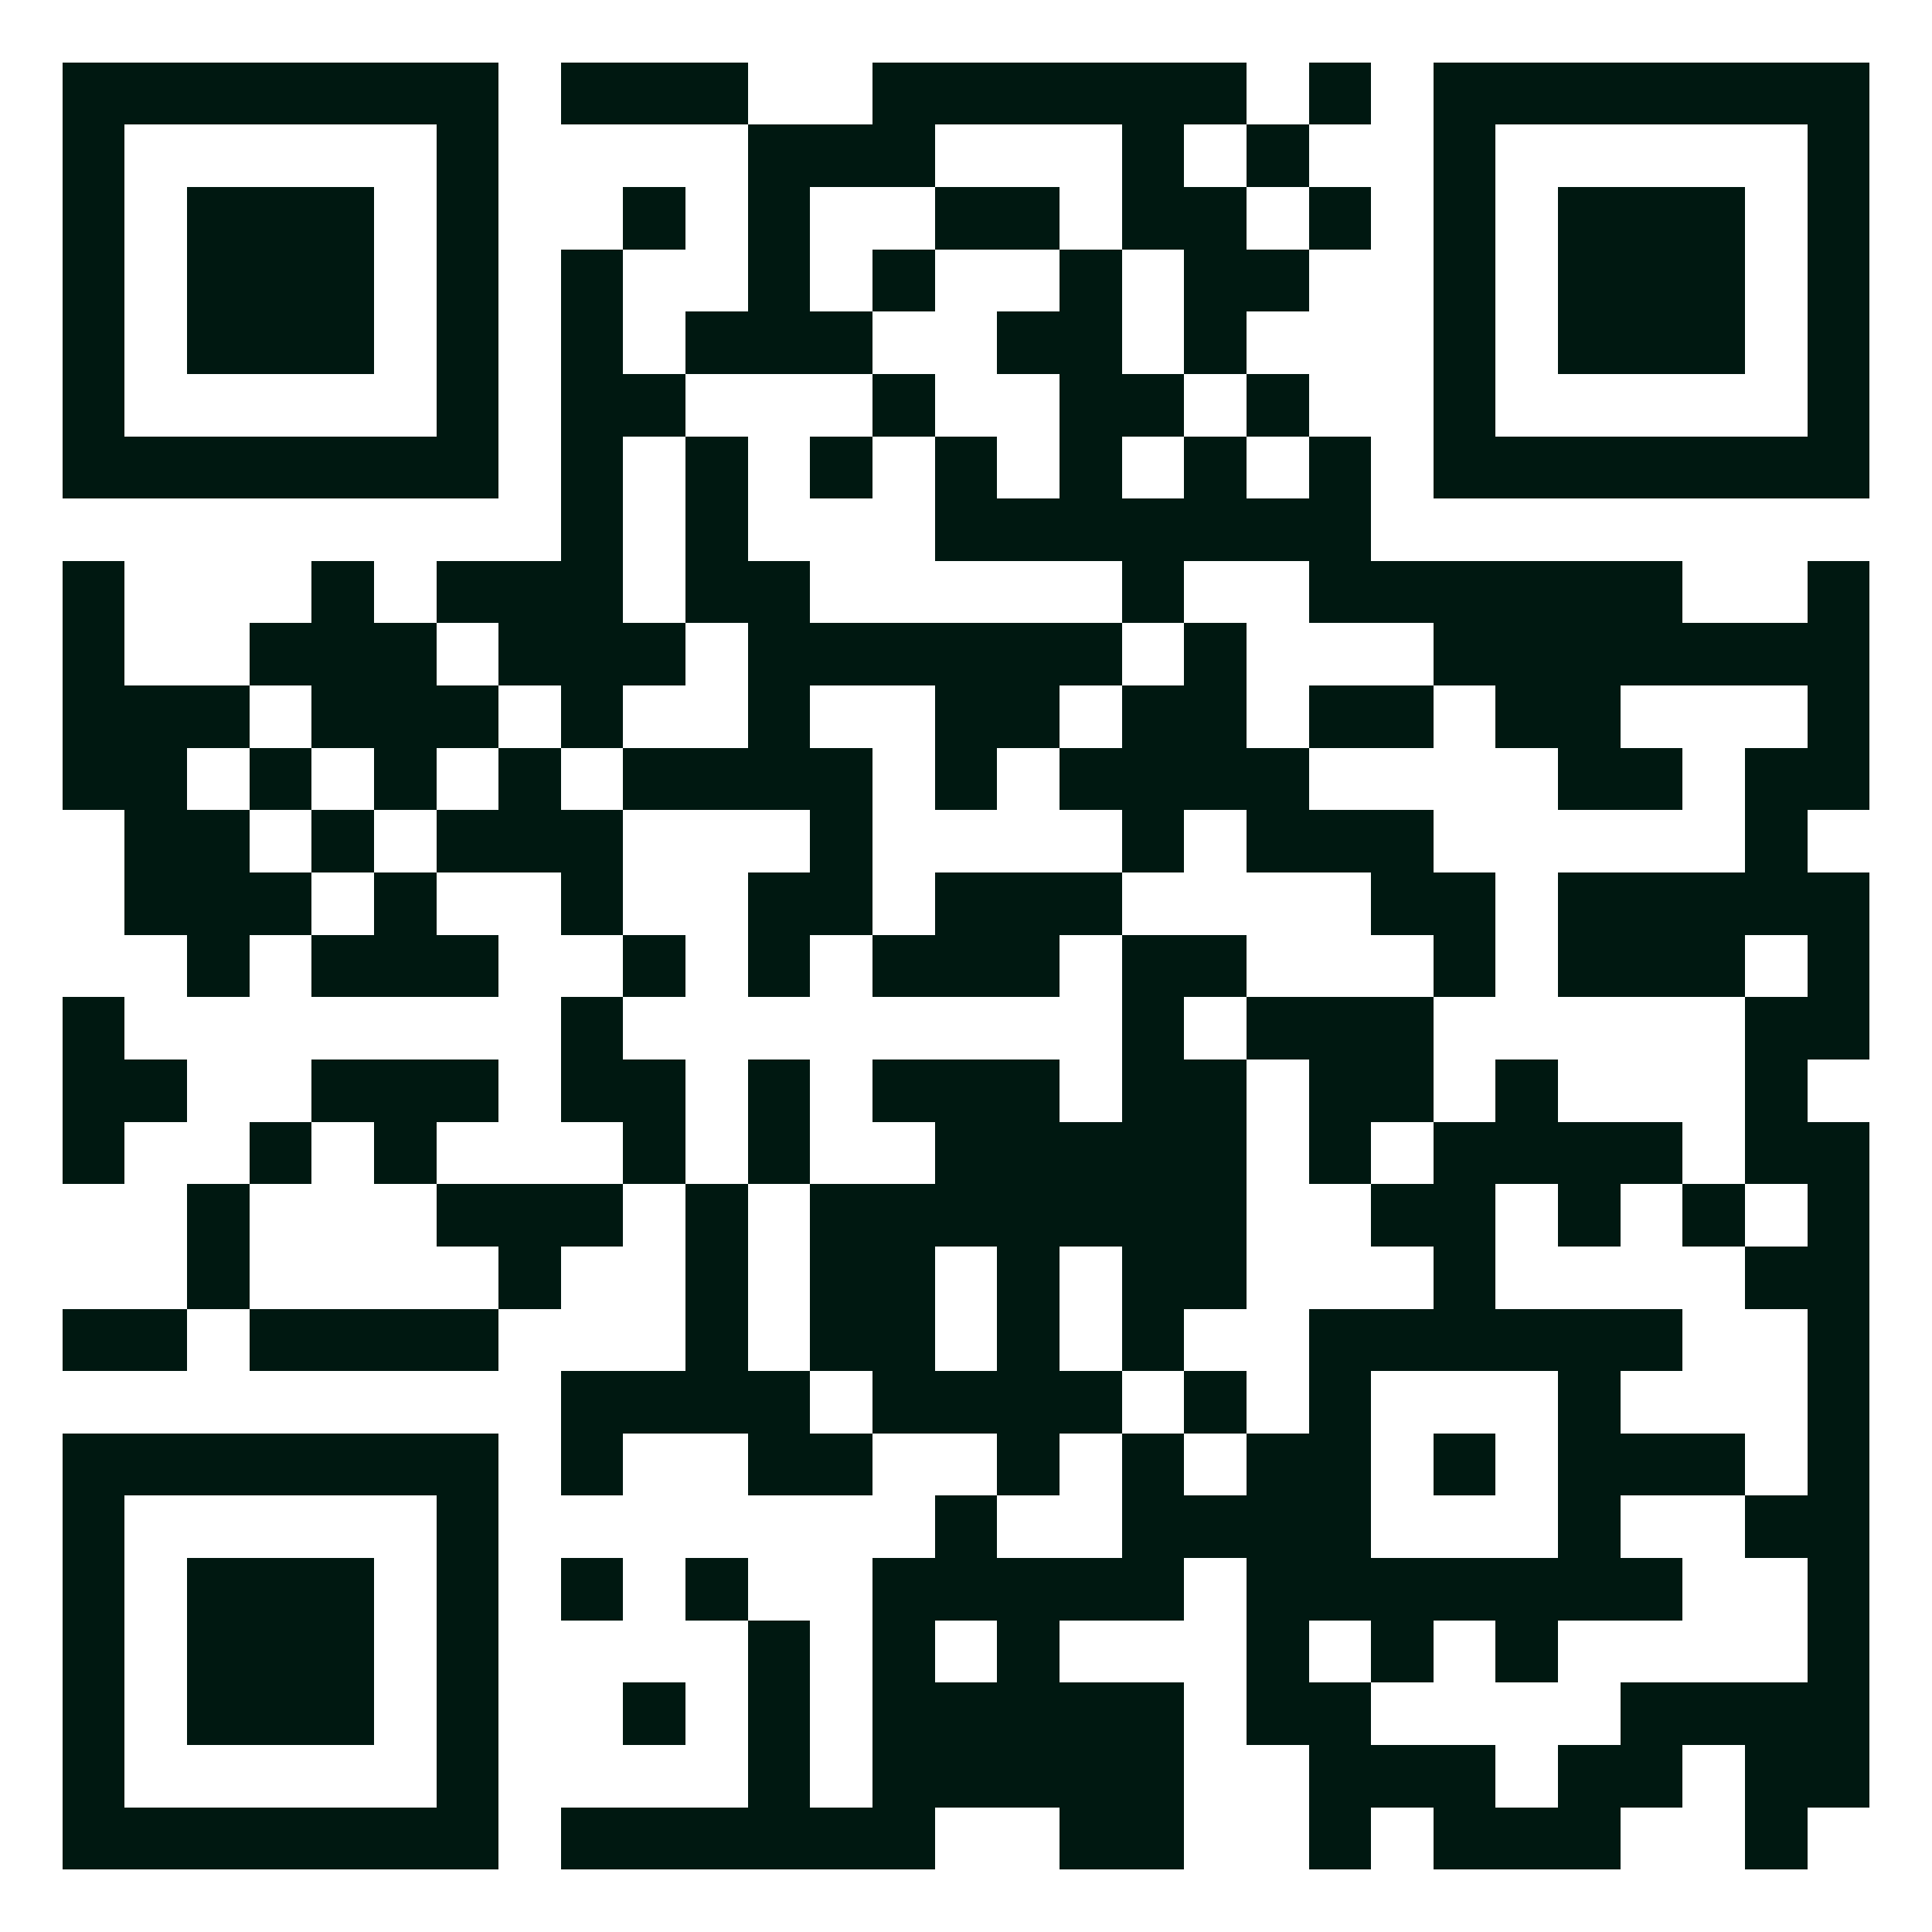 <svg xmlns="http://www.w3.org/2000/svg" viewBox="0 0 31 31" shape-rendering="crispEdges"><path fill="#ffffff" d="M0 0h31v31H0z"/><path stroke="#001811" d="M1 1.5h7m1 0h3m2 0h6m1 0h1m1 0h7M1 2.5h1m5 0h1m4 0h3m3 0h1m1 0h1m2 0h1m5 0h1M1 3.5h1m1 0h3m1 0h1m2 0h1m1 0h1m2 0h2m1 0h2m1 0h1m1 0h1m1 0h3m1 0h1M1 4.5h1m1 0h3m1 0h1m1 0h1m2 0h1m1 0h1m2 0h1m1 0h2m2 0h1m1 0h3m1 0h1M1 5.5h1m1 0h3m1 0h1m1 0h1m1 0h3m2 0h2m1 0h1m3 0h1m1 0h3m1 0h1M1 6.5h1m5 0h1m1 0h2m3 0h1m2 0h2m1 0h1m2 0h1m5 0h1M1 7.5h7m1 0h1m1 0h1m1 0h1m1 0h1m1 0h1m1 0h1m1 0h1m1 0h7M9 8.5h1m1 0h1m3 0h7M1 9.5h1m3 0h1m1 0h3m1 0h2m5 0h1m2 0h6m2 0h1M1 10.5h1m2 0h3m1 0h3m1 0h6m1 0h1m3 0h7M1 11.5h3m1 0h3m1 0h1m2 0h1m2 0h2m1 0h2m1 0h2m1 0h2m3 0h1M1 12.5h2m1 0h1m1 0h1m1 0h1m1 0h4m1 0h1m1 0h4m4 0h2m1 0h2M2 13.5h2m1 0h1m1 0h3m3 0h1m4 0h1m1 0h3m5 0h1M2 14.5h3m1 0h1m2 0h1m2 0h2m1 0h3m4 0h2m1 0h5M3 15.5h1m1 0h3m2 0h1m1 0h1m1 0h3m1 0h2m3 0h1m1 0h3m1 0h1M1 16.5h1m7 0h1m8 0h1m1 0h3m5 0h2M1 17.5h2m2 0h3m1 0h2m1 0h1m1 0h3m1 0h2m1 0h2m1 0h1m3 0h1M1 18.5h1m2 0h1m1 0h1m3 0h1m1 0h1m2 0h5m1 0h1m1 0h4m1 0h2M3 19.5h1m3 0h3m1 0h1m1 0h7m2 0h2m1 0h1m1 0h1m1 0h1M3 20.5h1m4 0h1m2 0h1m1 0h2m1 0h1m1 0h2m3 0h1m4 0h2M1 21.5h2m1 0h4m3 0h1m1 0h2m1 0h1m1 0h1m2 0h6m2 0h1M9 22.5h4m1 0h4m1 0h1m1 0h1m3 0h1m3 0h1M1 23.5h7m1 0h1m2 0h2m2 0h1m1 0h1m1 0h2m1 0h1m1 0h3m1 0h1M1 24.5h1m5 0h1m7 0h1m2 0h4m3 0h1m2 0h2M1 25.5h1m1 0h3m1 0h1m1 0h1m1 0h1m2 0h5m1 0h7m2 0h1M1 26.5h1m1 0h3m1 0h1m4 0h1m1 0h1m1 0h1m3 0h1m1 0h1m1 0h1m4 0h1M1 27.5h1m1 0h3m1 0h1m2 0h1m1 0h1m1 0h5m1 0h2m4 0h4M1 28.5h1m5 0h1m4 0h1m1 0h5m2 0h3m1 0h2m1 0h2M1 29.5h7m1 0h6m2 0h2m2 0h1m1 0h3m2 0h1"/></svg>
